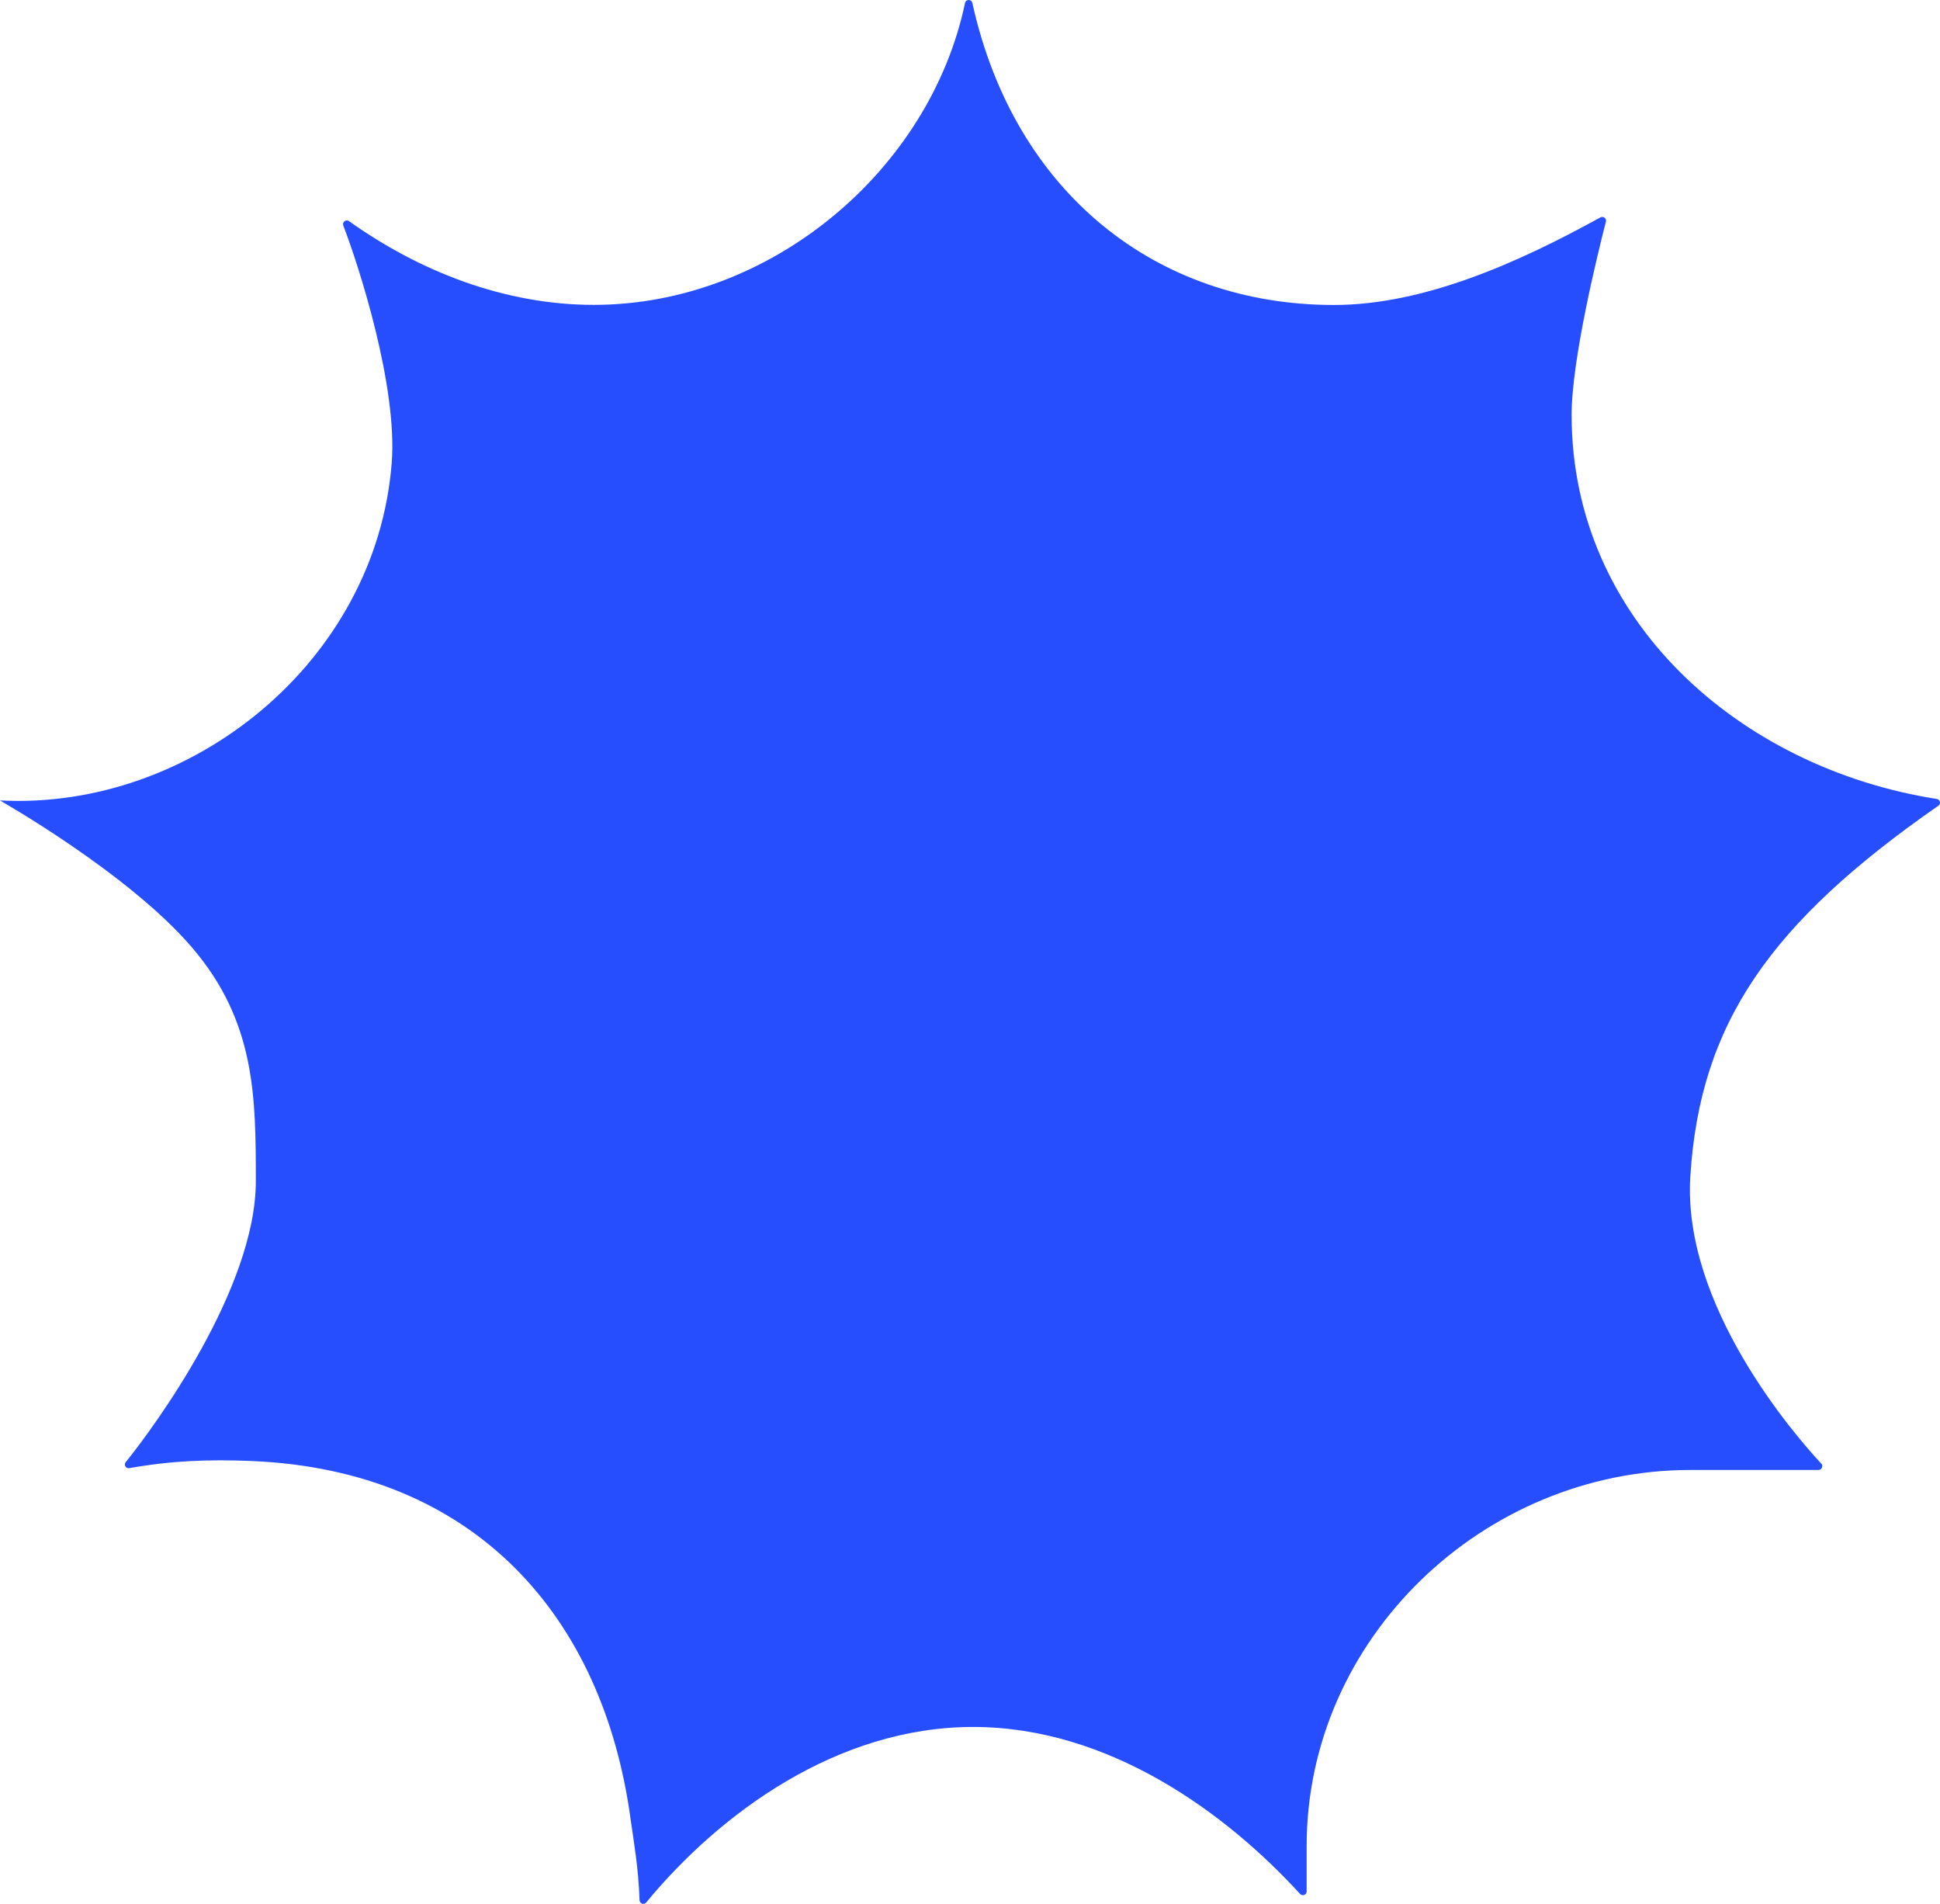 <svg xmlns="http://www.w3.org/2000/svg" width="53" height="52" viewBox="0 0 53 52" fill="none"><path d="M49.756 39.972C49.817 40.038 49.771 40.149 49.682 40.149L46.179 40.149C40.528 40.149 35.697 44.749 35.697 50.423L35.697 51.659C35.697 51.755 35.583 51.798 35.518 51.73C33.508 49.528 30.304 47.168 26.586 47.168C22.868 47.168 19.661 49.531 17.654 51.962C17.592 52.037 17.475 51.993 17.472 51.897C17.444 51.018 17.309 50.268 17.226 49.676C16.476 44.163 12.983 40.155 6.866 39.904C5.679 39.855 4.665 39.898 3.536 40.099C3.441 40.118 3.373 40.01 3.435 39.935C4.215 38.972 6.989 35.193 6.989 32.263C6.989 29.959 6.983 27.902 5.241 25.873C3.499 23.841 -0.012 21.859 3.21682e-05 21.862C5.204 22.138 10.279 18.09 10.702 12.638C10.862 10.553 9.811 7.283 9.379 6.161C9.342 6.065 9.453 5.982 9.536 6.041C11.476 7.422 13.797 8.327 16.224 8.327C21.042 8.327 25.402 4.659 26.364 0.081C26.386 -0.027 26.54 -0.027 26.564 0.081C27.714 5.276 31.602 8.33 36.443 8.33C38.918 8.33 41.517 7.153 43.722 5.938C43.802 5.895 43.895 5.966 43.873 6.053C43.657 6.896 42.936 9.81 42.936 11.334C42.936 16.943 47.533 20.979 52.913 21.822C53.005 21.837 53.033 21.955 52.953 22.008C48.365 25.201 46.441 27.945 46.179 32.133C45.96 35.648 49.003 39.164 49.756 39.976L49.756 39.972Z" fill="#264EFF"></path></svg>